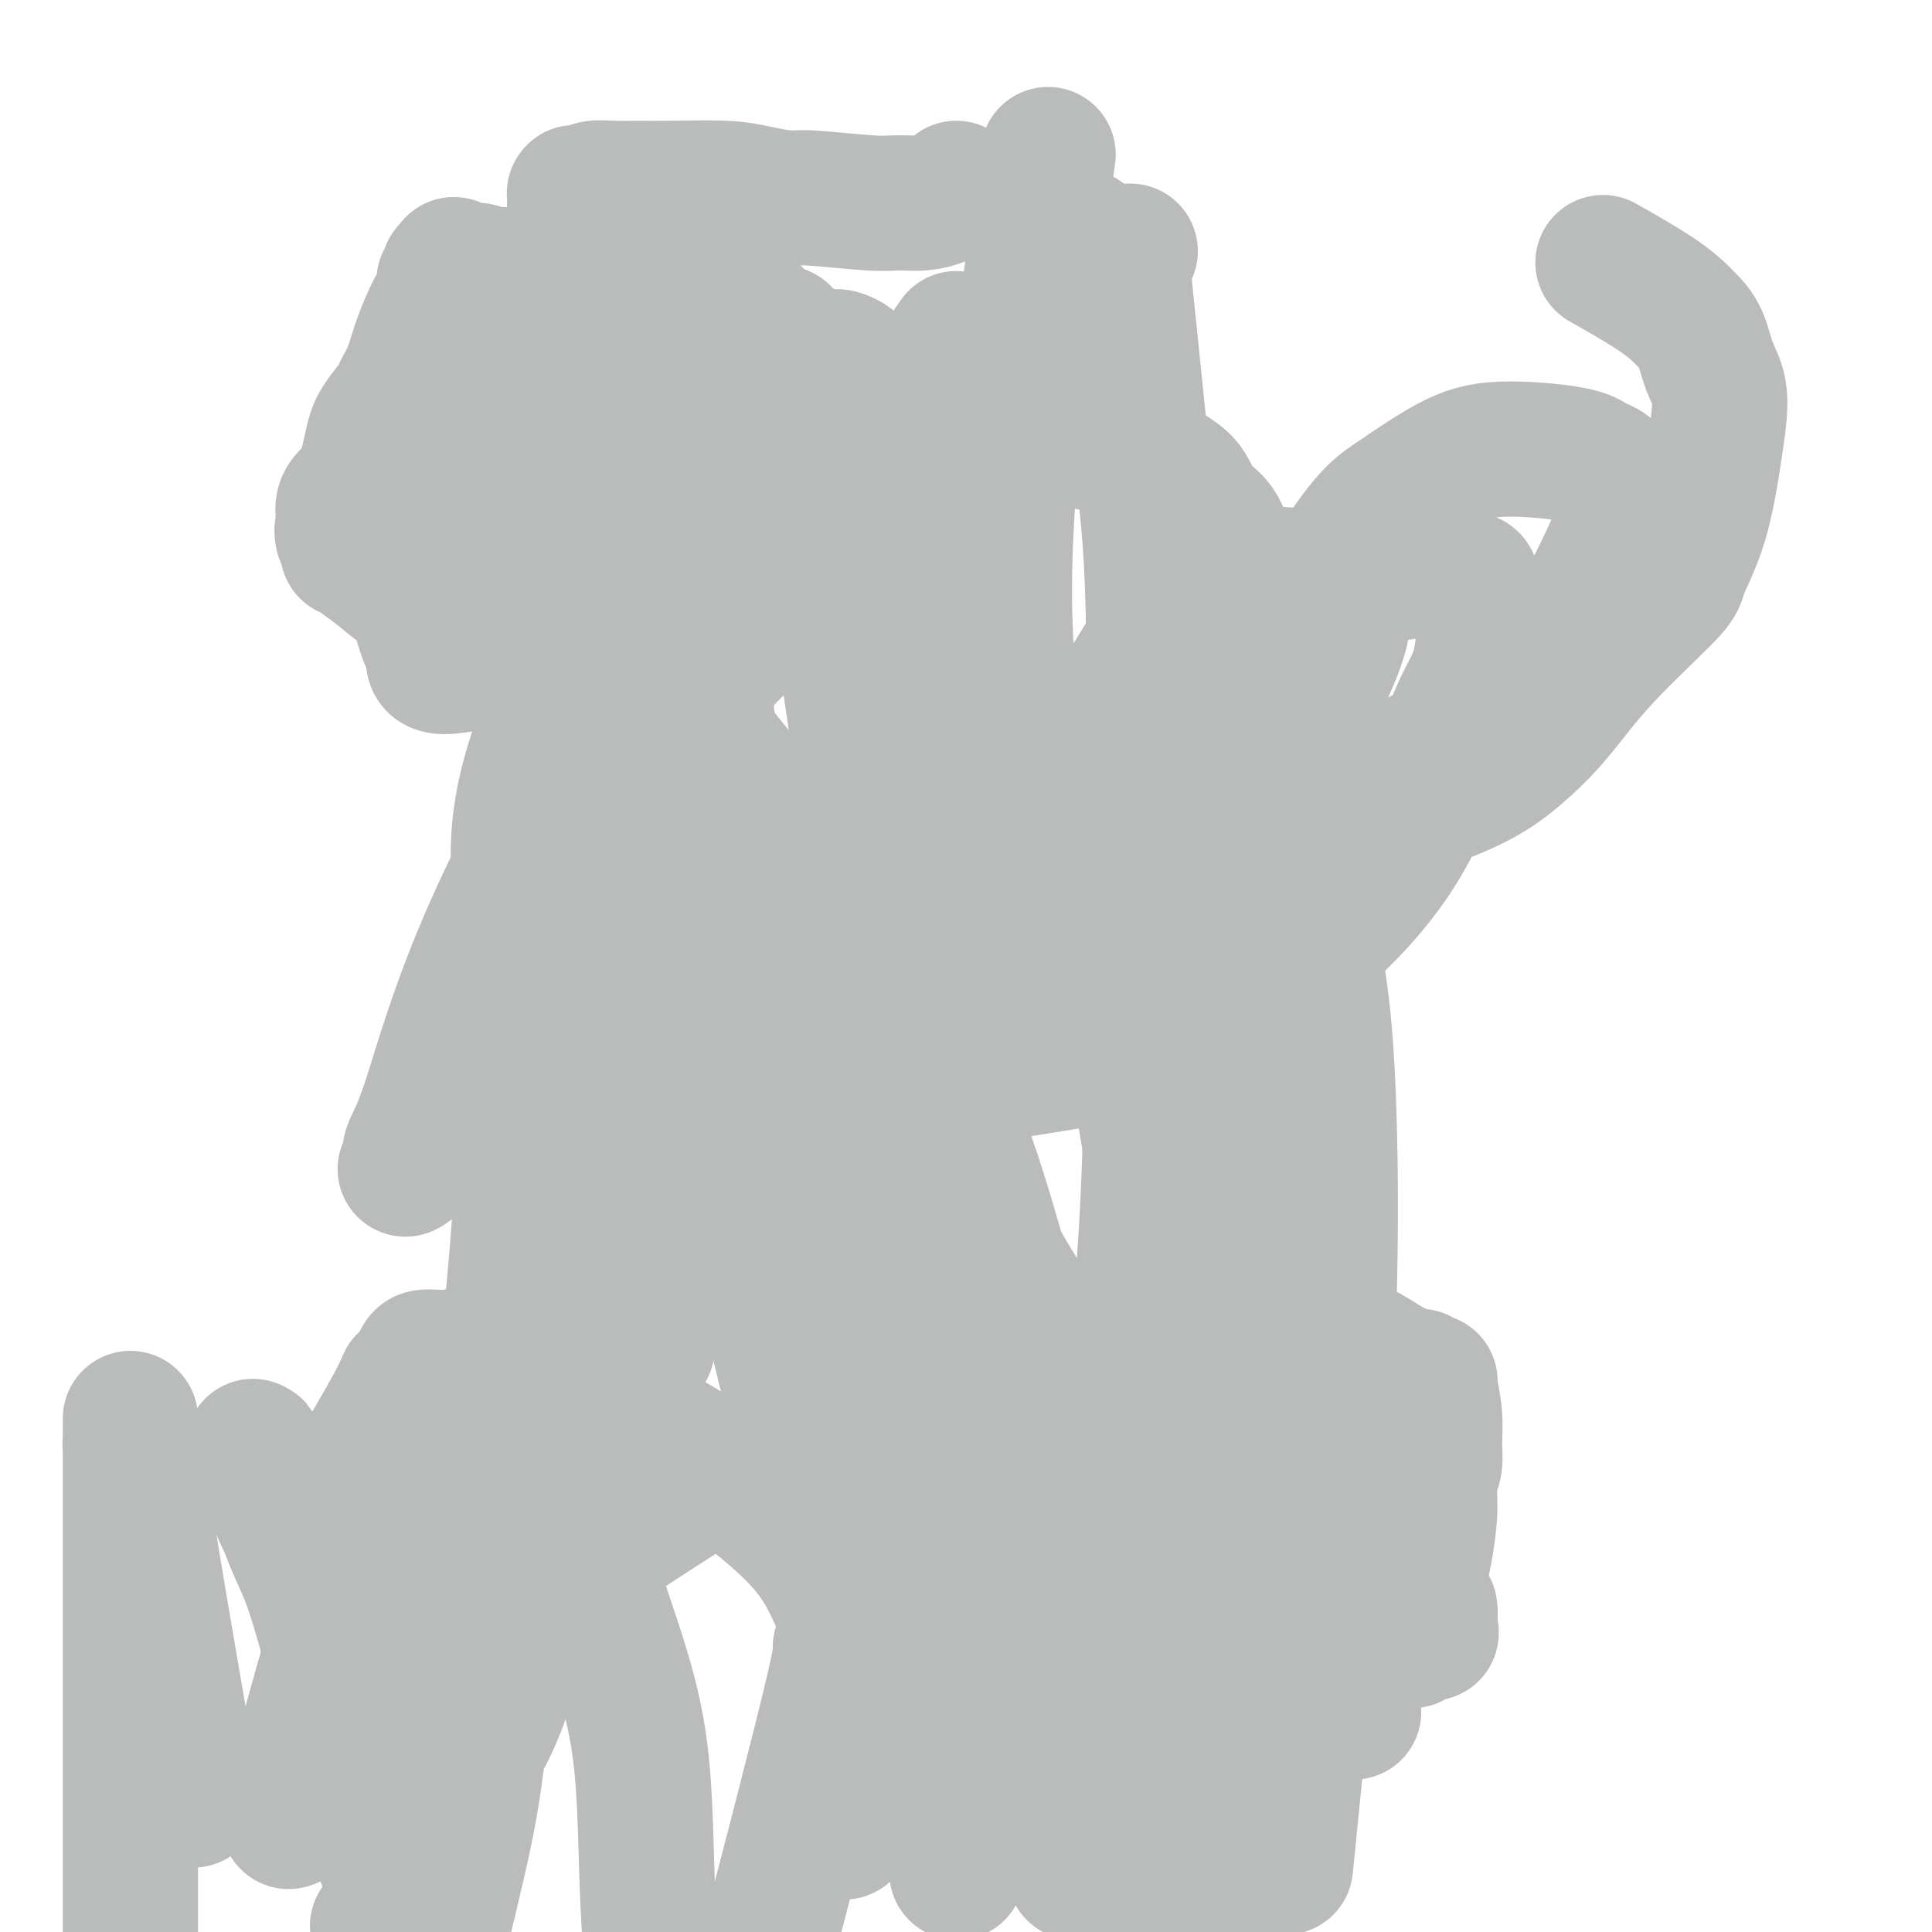 <svg viewBox='0 0 400 400' version='1.1' xmlns='http://www.w3.org/2000/svg' xmlns:xlink='http://www.w3.org/1999/xlink'><g fill='none' stroke='#BABBBB' stroke-width='28' stroke-linecap='round' stroke-linejoin='round'><path d='M134,279c-4.107,8.233 -8.213,16.467 -11,23c-2.787,6.533 -4.253,11.367 -6,15c-1.747,3.633 -3.773,6.066 -6,12c-2.227,5.934 -4.653,15.370 -7,22c-2.347,6.630 -4.615,10.456 -6,12c-1.385,1.544 -1.887,0.806 -2,1c-0.113,0.194 0.161,1.319 0,2c-0.161,0.681 -0.759,0.917 -1,1c-0.241,0.083 -0.125,0.011 0,0c0.125,-0.011 0.257,0.039 0,0c-0.257,-0.039 -0.905,-0.166 -1,0c-0.095,0.166 0.362,0.625 0,0c-0.362,-0.625 -1.545,-2.335 -2,-3c-0.455,-0.665 -0.183,-0.286 0,-3c0.183,-2.714 0.276,-8.521 0,-11c-0.276,-2.479 -0.920,-1.629 2,-13c2.920,-11.371 9.406,-34.963 15,-51c5.594,-16.037 10.297,-24.518 15,-33'/><path d='M124,253c5.327,-12.565 11.144,-27.477 17,-39c5.856,-11.523 11.751,-19.657 16,-26c4.249,-6.343 6.854,-10.893 9,-14c2.146,-3.107 3.835,-4.770 5,-6c1.165,-1.230 1.807,-2.028 3,-3c1.193,-0.972 2.936,-2.117 4,-3c1.064,-0.883 1.447,-1.505 2,-2c0.553,-0.495 1.274,-0.862 2,-1c0.726,-0.138 1.457,-0.046 2,0c0.543,0.046 0.897,0.047 1,0c0.103,-0.047 -0.046,-0.143 0,0c0.046,0.143 0.287,0.526 0,2c-0.287,1.474 -1.103,4.038 -4,12c-2.897,7.962 -7.875,21.322 -14,36c-6.125,14.678 -13.395,30.675 -22,45c-8.605,14.325 -18.543,26.980 -27,40c-8.457,13.020 -15.433,26.406 -21,37c-5.567,10.594 -9.726,18.397 -13,24c-3.274,5.603 -5.664,9.008 -7,11c-1.336,1.992 -1.619,2.571 -2,3c-0.381,0.429 -0.860,0.707 -1,1c-0.140,0.293 0.058,0.601 0,1c-0.058,0.399 -0.371,0.890 0,0c0.371,-0.890 1.426,-3.162 1,-2c-0.426,1.162 -2.333,5.759 3,-5c5.333,-10.759 17.906,-36.875 27,-54c9.094,-17.125 14.710,-25.260 22,-38c7.290,-12.740 16.253,-30.085 22,-41c5.747,-10.915 8.278,-15.400 12,-25c3.722,-9.600 8.635,-24.314 12,-34c3.365,-9.686 5.183,-14.343 7,-19'/><path d='M180,153c6.893,-17.738 8.625,-23.083 12,-32c3.375,-8.917 8.393,-21.405 14,-34c5.607,-12.595 11.804,-25.298 18,-38'/><path d='M196,73c1.729,-2.498 3.458,-4.995 0,0c-3.458,4.995 -12.102,17.484 -20,29c-7.898,11.516 -15.051,22.061 -20,28c-4.949,5.939 -7.695,7.272 -13,15c-5.305,7.728 -13.167,21.849 -17,29c-3.833,7.151 -3.635,7.331 -5,9c-1.365,1.669 -4.292,4.827 -8,10c-3.708,5.173 -8.198,12.359 -12,19c-3.802,6.641 -6.918,12.736 -9,16c-2.082,3.264 -3.132,3.698 -4,5c-0.868,1.302 -1.554,3.474 -2,5c-0.446,1.526 -0.651,2.407 -1,3c-0.349,0.593 -0.842,0.897 -1,1c-0.158,0.103 0.018,0.004 0,0c-0.018,-0.004 -0.231,0.087 0,0c0.231,-0.087 0.907,-0.352 1,-1c0.093,-0.648 -0.396,-1.678 0,-3c0.396,-1.322 1.679,-2.936 4,-10c2.321,-7.064 5.682,-19.579 13,-36c7.318,-16.421 18.594,-36.750 25,-50c6.406,-13.250 7.941,-19.421 10,-24c2.059,-4.579 4.642,-7.565 6,-10c1.358,-2.435 1.493,-4.317 2,-6c0.507,-1.683 1.387,-3.166 2,-4c0.613,-0.834 0.958,-1.018 1,-1c0.042,0.018 -0.221,0.240 0,0c0.221,-0.240 0.924,-0.940 1,-1c0.076,-0.060 -0.474,0.520 0,0c0.474,-0.520 1.974,-2.140 3,-3c1.026,-0.860 1.579,-0.960 2,-1c0.421,-0.040 0.711,-0.020 1,0'/><path d='M155,92c1.164,-1.155 0.075,-1.041 0,-1c-0.075,0.041 0.864,0.010 1,0c0.136,-0.010 -0.531,0.001 -1,0c-0.469,-0.001 -0.739,-0.013 -1,0c-0.261,0.013 -0.512,0.051 -1,0c-0.488,-0.051 -1.215,-0.193 -2,0c-0.785,0.193 -1.630,0.719 -4,1c-2.370,0.281 -6.266,0.316 -10,1c-3.734,0.684 -7.308,2.018 -10,3c-2.692,0.982 -4.503,1.611 -7,3c-2.497,1.389 -5.682,3.539 -8,5c-2.318,1.461 -3.770,2.234 -5,3c-1.230,0.766 -2.239,1.526 -3,2c-0.761,0.474 -1.275,0.663 -2,1c-0.725,0.337 -1.661,0.823 -2,1c-0.339,0.177 -0.080,0.045 0,0c0.080,-0.045 -0.019,-0.001 0,0c0.019,0.001 0.155,-0.039 1,-1c0.845,-0.961 2.398,-2.842 4,-5c1.602,-2.158 3.252,-4.593 5,-7c1.748,-2.407 3.596,-4.785 6,-7c2.404,-2.215 5.366,-4.267 9,-6c3.634,-1.733 7.941,-3.147 11,-4c3.059,-0.853 4.872,-1.146 7,-2c2.128,-0.854 4.573,-2.268 7,-3c2.427,-0.732 4.836,-0.780 7,-1c2.164,-0.220 4.082,-0.610 6,-1'/><path d='M163,74c7.080,-1.705 5.780,-0.468 6,0c0.220,0.468 1.960,0.167 3,0c1.040,-0.167 1.378,-0.200 2,0c0.622,0.200 1.526,0.633 2,1c0.474,0.367 0.517,0.667 1,1c0.483,0.333 1.405,0.697 2,1c0.595,0.303 0.863,0.544 1,1c0.137,0.456 0.145,1.128 0,2c-0.145,0.872 -0.441,1.945 -1,3c-0.559,1.055 -1.379,2.094 -2,3c-0.621,0.906 -1.043,1.680 -2,3c-0.957,1.320 -2.450,3.187 -3,4c-0.550,0.813 -0.156,0.573 -3,3c-2.844,2.427 -8.926,7.521 -15,11c-6.074,3.479 -12.139,5.343 -16,7c-3.861,1.657 -5.519,3.107 -11,4c-5.481,0.893 -14.784,1.228 -20,1c-5.216,-0.228 -6.344,-1.020 -8,-2c-1.656,-0.980 -3.840,-2.147 -5,-3c-1.160,-0.853 -1.296,-1.392 -2,-2c-0.704,-0.608 -1.975,-1.287 -3,-2c-1.025,-0.713 -1.805,-1.462 -2,-3c-0.195,-1.538 0.196,-3.865 0,-6c-0.196,-2.135 -0.979,-4.078 -1,-6c-0.021,-1.922 0.719,-3.825 1,-5c0.281,-1.175 0.102,-1.624 0,-2c-0.102,-0.376 -0.127,-0.681 0,-1c0.127,-0.319 0.405,-0.653 2,-2c1.595,-1.347 4.506,-3.709 9,-5c4.494,-1.291 10.570,-1.512 15,-2c4.430,-0.488 7.215,-1.244 10,-2'/><path d='M123,76c5.498,-0.773 6.742,-0.705 13,0c6.258,0.705 17.531,2.046 24,3c6.469,0.954 8.136,1.520 12,2c3.864,0.480 9.926,0.872 16,2c6.074,1.128 12.159,2.990 17,4c4.841,1.010 8.438,1.167 12,2c3.562,0.833 7.088,2.341 10,3c2.912,0.659 5.210,0.471 7,1c1.790,0.529 3.071,1.777 5,3c1.929,1.223 4.507,2.420 6,4c1.493,1.580 1.901,3.542 3,5c1.099,1.458 2.890,2.411 4,4c1.110,1.589 1.540,3.812 2,5c0.460,1.188 0.949,1.340 1,3c0.051,1.660 -0.336,4.829 -1,8c-0.664,3.171 -1.606,6.343 -2,9c-0.394,2.657 -0.239,4.798 -1,7c-0.761,2.202 -2.436,4.465 -4,8c-1.564,3.535 -3.015,8.341 -5,13c-1.985,4.659 -4.502,9.172 -6,12c-1.498,2.828 -1.976,3.971 -3,5c-1.024,1.029 -2.594,1.943 -4,3c-1.406,1.057 -2.650,2.258 -4,4c-1.350,1.742 -2.808,4.027 -4,6c-1.192,1.973 -2.117,3.634 -3,5c-0.883,1.366 -1.723,2.438 -2,3c-0.277,0.562 0.009,0.615 0,1c-0.009,0.385 -0.312,1.103 -1,1c-0.688,-0.103 -1.762,-1.028 -2,-1c-0.238,0.028 0.361,1.008 0,0c-0.361,-1.008 -1.680,-4.004 -3,-7'/><path d='M210,194c-0.737,-1.294 -1.081,-1.029 -1,-2c0.081,-0.971 0.587,-3.177 1,-5c0.413,-1.823 0.735,-3.263 2,-6c1.265,-2.737 3.474,-6.772 5,-10c1.526,-3.228 2.369,-5.650 5,-8c2.631,-2.350 7.052,-4.627 10,-6c2.948,-1.373 4.425,-1.841 6,-2c1.575,-0.159 3.248,-0.010 4,0c0.752,0.010 0.584,-0.120 1,0c0.416,0.120 1.418,0.491 2,1c0.582,0.509 0.745,1.158 1,2c0.255,0.842 0.602,1.878 1,3c0.398,1.122 0.845,2.331 1,6c0.155,3.669 0.017,9.798 -1,15c-1.017,5.202 -2.913,9.475 -4,13c-1.087,3.525 -1.365,6.300 -2,8c-0.635,1.700 -1.627,2.324 -3,4c-1.373,1.676 -3.126,4.404 -5,6c-1.874,1.596 -3.870,2.060 -6,3c-2.130,0.940 -4.394,2.354 -6,3c-1.606,0.646 -2.556,0.522 -4,0c-1.444,-0.522 -3.384,-1.444 -5,-2c-1.616,-0.556 -2.910,-0.746 -7,-7c-4.090,-6.254 -10.977,-18.571 -13,-35c-2.023,-16.429 0.819,-36.971 5,-53c4.181,-16.029 9.703,-27.546 14,-36c4.297,-8.454 7.371,-13.844 11,-19c3.629,-5.156 7.815,-10.078 12,-15'/><path d='M333,55c-0.972,-0.550 -1.943,-1.099 0,0c1.943,1.099 6.802,3.847 10,6c3.198,2.153 4.736,3.712 6,5c1.264,1.288 2.254,2.304 3,4c0.746,1.696 1.246,4.072 2,6c0.754,1.928 1.760,3.407 2,6c0.240,2.593 -0.288,6.299 -1,11c-0.712,4.701 -1.608,10.397 -3,15c-1.392,4.603 -3.279,8.113 -4,10c-0.721,1.887 -0.275,2.152 -3,5c-2.725,2.848 -8.622,8.280 -13,13c-4.378,4.720 -7.237,8.728 -10,12c-2.763,3.272 -5.430,5.809 -8,8c-2.570,2.191 -5.043,4.037 -9,6c-3.957,1.963 -9.397,4.043 -13,5c-3.603,0.957 -5.368,0.793 -7,1c-1.632,0.207 -3.129,0.787 -5,1c-1.871,0.213 -4.114,0.058 -6,0c-1.886,-0.058 -3.413,-0.019 -5,0c-1.587,0.019 -3.234,0.018 -4,0c-0.766,-0.018 -0.652,-0.054 -1,0c-0.348,0.054 -1.160,0.198 -2,0c-0.840,-0.198 -1.710,-0.738 -2,-1c-0.290,-0.262 -0.001,-0.247 0,-3c0.001,-2.753 -0.285,-8.274 0,-13c0.285,-4.726 1.141,-8.658 5,-16c3.859,-7.342 10.721,-18.095 15,-24c4.279,-5.905 5.975,-6.964 9,-9c3.025,-2.036 7.378,-5.051 11,-7c3.622,-1.949 6.514,-2.832 11,-3c4.486,-0.168 10.568,0.381 14,1c3.432,0.619 4.216,1.310 5,2'/><path d='M330,96c3.726,1.103 3.540,2.362 4,3c0.460,0.638 1.567,0.657 2,1c0.433,0.343 0.194,1.011 0,2c-0.194,0.989 -0.341,2.301 0,3c0.341,0.699 1.171,0.786 -1,6c-2.171,5.214 -7.343,15.554 -11,22c-3.657,6.446 -5.799,8.999 -10,12c-4.201,3.001 -10.460,6.451 -15,9c-4.540,2.549 -7.361,4.196 -16,8c-8.639,3.804 -23.097,9.765 -32,13c-8.903,3.235 -12.253,3.743 -17,5c-4.747,1.257 -10.893,3.262 -15,4c-4.107,0.738 -6.177,0.208 -8,0c-1.823,-0.208 -3.399,-0.093 -4,0c-0.601,0.093 -0.225,0.166 0,0c0.225,-0.166 0.300,-0.571 0,-1c-0.300,-0.429 -0.975,-0.883 -1,-2c-0.025,-1.117 0.598,-2.896 3,-7c2.402,-4.104 6.582,-10.533 12,-17c5.418,-6.467 12.076,-12.972 21,-19c8.924,-6.028 20.116,-11.577 30,-15c9.884,-3.423 18.460,-4.718 23,-5c4.540,-0.282 5.044,0.450 6,1c0.956,0.550 2.363,0.918 3,1c0.637,0.082 0.503,-0.121 1,1c0.497,1.121 1.626,3.566 2,7c0.374,3.434 -0.008,7.857 -1,11c-0.992,3.143 -2.596,5.008 -5,11c-2.404,5.992 -5.609,16.113 -11,25c-5.391,8.887 -12.969,16.539 -21,23c-8.031,6.461 -16.516,11.730 -25,17'/><path d='M244,215c-18.977,5.183 -53.918,9.639 -72,11c-18.082,1.361 -19.304,-0.374 -21,-1c-1.696,-0.626 -3.866,-0.142 -6,-2c-2.134,-1.858 -4.230,-6.059 -5,-8c-0.770,-1.941 -0.213,-1.624 0,-2c0.213,-0.376 0.081,-1.445 0,-2c-0.081,-0.555 -0.111,-0.596 0,-1c0.111,-0.404 0.363,-1.172 1,-2c0.637,-0.828 1.660,-1.718 3,-3c1.340,-1.282 2.999,-2.957 5,-5c2.001,-2.043 4.346,-4.455 6,-6c1.654,-1.545 2.618,-2.224 4,-3c1.382,-0.776 3.181,-1.648 4,-2c0.819,-0.352 0.659,-0.185 1,0c0.341,0.185 1.185,0.387 3,0c1.815,-0.387 4.601,-1.364 7,-2c2.399,-0.636 4.412,-0.932 8,-1c3.588,-0.068 8.750,0.091 15,0c6.250,-0.091 13.586,-0.432 19,0c5.414,0.432 8.904,1.636 11,2c2.096,0.364 2.796,-0.111 4,0c1.204,0.111 2.911,0.807 4,1c1.089,0.193 1.560,-0.119 2,0c0.440,0.119 0.850,0.667 1,1c0.150,0.333 0.040,0.450 0,1c-0.040,0.550 -0.011,1.533 0,2c0.011,0.467 0.003,0.419 0,1c-0.003,0.581 -0.002,1.790 0,3'/><path d='M238,197c-0.192,1.487 -0.671,1.704 -1,2c-0.329,0.296 -0.509,0.672 -1,1c-0.491,0.328 -1.294,0.610 -2,1c-0.706,0.390 -1.313,0.889 -2,1c-0.687,0.111 -1.452,-0.166 -2,0c-0.548,0.166 -0.879,0.777 -1,1c-0.121,0.223 -0.033,0.060 0,0c0.033,-0.060 0.009,-0.017 0,0c-0.009,0.017 -0.005,0.009 0,0'/><path d='M243,220c0.000,0.000 5.000,24.000 5,24'/><path d='M248,244c3.367,15.027 9.284,40.593 14,59c4.716,18.407 8.230,29.654 10,36c1.770,6.346 1.795,7.791 2,9c0.205,1.209 0.590,2.180 1,3c0.410,0.820 0.846,1.488 1,2c0.154,0.512 0.026,0.869 0,1c-0.026,0.131 0.048,0.035 0,0c-0.048,-0.035 -0.219,-0.009 0,0c0.219,0.009 0.828,-0.000 1,0c0.172,0.000 -0.094,0.010 0,0c0.094,-0.010 0.549,-0.040 1,0c0.451,0.040 0.900,0.149 1,0c0.100,-0.149 -0.149,-0.555 0,-1c0.149,-0.445 0.696,-0.928 1,0c0.304,0.928 0.366,3.268 0,-1c-0.366,-4.268 -1.160,-15.143 -2,-22c-0.840,-6.857 -1.725,-9.697 -4,-16c-2.275,-6.303 -5.939,-16.069 -9,-24c-3.061,-7.931 -5.517,-14.026 -10,-25c-4.483,-10.974 -10.991,-26.825 -15,-37c-4.009,-10.175 -5.519,-14.674 -6,-17c-0.481,-2.326 0.067,-2.480 0,-3c-0.067,-0.520 -0.750,-1.406 -1,-2c-0.250,-0.594 -0.067,-0.896 0,-1c0.067,-0.104 0.017,-0.010 0,0c-0.017,0.010 -0.000,-0.066 0,0c0.000,0.066 -0.017,0.272 0,1c0.017,0.728 0.066,1.979 2,13c1.934,11.021 5.751,31.813 8,52c2.249,20.187 2.928,39.768 3,54c0.072,14.232 -0.464,23.116 -1,32'/><path d='M245,357c-0.444,20.800 -2.556,29.800 -4,35c-1.444,5.200 -2.222,6.600 -3,8'/><path d='M178,340c2.309,7.914 4.619,15.828 0,0c-4.619,-15.828 -16.166,-55.397 -23,-90c-6.834,-34.603 -8.955,-64.238 -10,-84c-1.045,-19.762 -1.012,-29.649 -1,-34c0.012,-4.351 0.005,-3.164 0,-3c-0.005,0.164 -0.008,-0.694 0,-1c0.008,-0.306 0.025,-0.059 0,0c-0.025,0.059 -0.093,-0.069 0,0c0.093,0.069 0.348,0.337 1,7c0.652,6.663 1.702,19.722 5,37c3.298,17.278 8.842,38.776 13,58c4.158,19.224 6.928,36.173 9,54c2.072,17.827 3.445,36.532 4,51c0.555,14.468 0.291,24.700 0,31c-0.291,6.300 -0.609,8.667 -1,10c-0.391,1.333 -0.856,1.630 -1,2c-0.144,0.370 0.032,0.811 0,1c-0.032,0.189 -0.271,0.125 0,0c0.271,-0.125 1.054,-0.311 1,0c-0.054,0.311 -0.944,1.117 1,-3c1.944,-4.117 6.721,-13.159 10,-19c3.279,-5.841 5.059,-8.481 6,-10c0.941,-1.519 1.042,-1.917 1,-2c-0.042,-0.083 -0.227,0.148 0,0c0.227,-0.148 0.866,-0.674 1,-1c0.134,-0.326 -0.238,-0.452 0,0c0.238,0.452 1.084,1.482 2,2c0.916,0.518 1.900,0.524 3,1c1.100,0.476 2.314,1.422 3,2c0.686,0.578 0.843,0.789 1,1'/><path d='M203,350c1.716,0.693 1.506,-0.574 2,-1c0.494,-0.426 1.693,-0.010 5,-6c3.307,-5.990 8.722,-18.385 16,-36c7.278,-17.615 16.418,-40.448 21,-53c4.582,-12.552 4.605,-14.821 5,-17c0.395,-2.179 1.163,-4.268 2,-6c0.837,-1.732 1.741,-3.108 2,-4c0.259,-0.892 -0.129,-1.300 0,-2c0.129,-0.700 0.776,-1.690 1,-2c0.224,-0.310 0.025,0.061 0,0c-0.025,-0.061 0.123,-0.555 0,-1c-0.123,-0.445 -0.516,-0.840 -1,4c-0.484,4.840 -1.057,14.916 -2,27c-0.943,12.084 -2.254,26.176 -4,51c-1.746,24.824 -3.927,60.378 -6,81c-2.073,20.622 -4.036,26.311 -6,32'/><path d='M198,346c1.206,7.371 2.413,14.742 0,0c-2.413,-14.742 -8.444,-51.598 -13,-78c-4.556,-26.402 -7.636,-42.352 -11,-55c-3.364,-12.648 -7.010,-21.996 -9,-27c-1.990,-5.004 -2.323,-5.666 -3,-7c-0.677,-1.334 -1.700,-3.340 -2,-4c-0.300,-0.660 0.121,0.025 0,0c-0.121,-0.025 -0.785,-0.760 -1,-1c-0.215,-0.240 0.019,0.017 0,0c-0.019,-0.017 -0.293,-0.307 0,0c0.293,0.307 1.152,1.210 1,0c-0.152,-1.210 -1.314,-4.534 5,3c6.314,7.534 20.105,25.927 30,49c9.895,23.073 15.895,50.827 22,76c6.105,25.173 12.316,47.764 17,66c4.684,18.236 7.842,32.118 11,46'/><path d='M267,378c-0.745,7.403 -1.491,14.806 0,0c1.491,-14.806 5.218,-51.820 7,-82c1.782,-30.180 1.619,-53.527 1,-69c-0.619,-15.473 -1.693,-23.072 -4,-35c-2.307,-11.928 -5.847,-28.186 -8,-36c-2.153,-7.814 -2.921,-7.184 -3,-7c-0.079,0.184 0.530,-0.079 0,-1c-0.530,-0.921 -2.198,-2.499 -3,-3c-0.802,-0.501 -0.737,0.075 -1,0c-0.263,-0.075 -0.855,-0.800 -1,-1c-0.145,-0.200 0.158,0.126 0,0c-0.158,-0.126 -0.778,-0.704 -1,-1c-0.222,-0.296 -0.047,-0.312 0,0c0.047,0.312 -0.033,0.950 0,0c0.033,-0.950 0.179,-3.488 0,0c-0.179,3.488 -0.683,13.004 -1,26c-0.317,12.996 -0.446,29.473 0,52c0.446,22.527 1.466,51.103 2,83c0.534,31.897 0.581,67.113 0,85c-0.581,17.887 -1.791,18.443 -3,19'/><path d='M220,379c2.157,7.470 4.313,14.941 0,0c-4.313,-14.941 -15.097,-52.293 -22,-85c-6.903,-32.707 -9.927,-60.768 -13,-86c-3.073,-25.232 -6.197,-47.636 -8,-60c-1.803,-12.364 -2.287,-14.690 -3,-17c-0.713,-2.310 -1.656,-4.605 -2,-6c-0.344,-1.395 -0.090,-1.889 0,-2c0.090,-0.111 0.017,0.163 0,0c-0.017,-0.163 0.023,-0.763 0,-1c-0.023,-0.237 -0.109,-0.112 0,0c0.109,0.112 0.412,0.211 0,0c-0.412,-0.211 -1.539,-0.733 1,0c2.539,0.733 8.743,2.720 14,5c5.257,2.280 9.568,4.852 14,9c4.432,4.148 8.985,9.871 13,16c4.015,6.129 7.492,12.665 10,17c2.508,4.335 4.048,6.470 5,8c0.952,1.530 1.317,2.457 2,3c0.683,0.543 1.685,0.704 2,1c0.315,0.296 -0.055,0.729 1,1c1.055,0.271 3.537,0.380 6,0c2.463,-0.380 4.909,-1.250 7,-2c2.091,-0.750 3.828,-1.381 9,-9c5.172,-7.619 13.778,-22.228 18,-31c4.222,-8.772 4.059,-11.708 4,-13c-0.059,-1.292 -0.015,-0.939 0,-1c0.015,-0.061 -0.001,-0.536 0,-1c0.001,-0.464 0.017,-0.917 0,-1c-0.017,-0.083 -0.066,0.205 0,0c0.066,-0.205 0.249,-0.901 0,-1c-0.249,-0.099 -0.928,0.400 -2,0c-1.072,-0.400 -2.536,-1.700 -4,-3'/><path d='M272,120c-2.059,-0.824 -4.208,-0.885 -6,-1c-1.792,-0.115 -3.228,-0.286 -5,0c-1.772,0.286 -3.880,1.027 -6,2c-2.120,0.973 -4.250,2.176 -6,3c-1.750,0.824 -3.118,1.267 -5,3c-1.882,1.733 -4.279,4.755 -7,9c-2.721,4.245 -5.766,9.713 -8,13c-2.234,3.287 -3.655,4.392 -6,6c-2.345,1.608 -5.612,3.719 -7,5c-1.388,1.281 -0.896,1.733 -1,2c-0.104,0.267 -0.802,0.350 -1,0c-0.198,-0.350 0.104,-1.132 0,0c-0.104,1.132 -0.616,4.180 -2,-1c-1.384,-5.180 -3.642,-18.587 -4,-34c-0.358,-15.413 1.183,-32.832 3,-49c1.817,-16.168 3.908,-31.084 6,-46'/><path d='M233,61c-0.391,-3.828 -0.782,-7.656 0,0c0.782,7.656 2.738,26.795 4,39c1.262,12.205 1.830,17.475 2,43c0.170,25.525 -0.059,71.304 -1,98c-0.941,26.696 -2.595,34.307 -4,43c-1.405,8.693 -2.561,18.468 -5,29c-2.439,10.532 -6.160,21.822 -9,29c-2.840,7.178 -4.800,10.244 -8,17c-3.200,6.756 -7.641,17.203 -10,22c-2.359,4.797 -2.635,3.946 -3,4c-0.365,0.054 -0.818,1.015 -1,1c-0.182,-0.015 -0.094,-1.006 0,0c0.094,1.006 0.195,4.009 0,-2c-0.195,-6.009 -0.686,-21.031 0,-41c0.686,-19.969 2.550,-44.886 2,-70c-0.550,-25.114 -3.515,-50.425 -6,-62c-2.485,-11.575 -4.489,-9.414 -5,-9c-0.511,0.414 0.471,-0.920 -1,-2c-1.471,-1.080 -5.396,-1.906 -7,-3c-1.604,-1.094 -0.887,-2.455 -3,-1c-2.113,1.455 -7.057,5.728 -12,10'/><path d='M166,206c-2.617,2.828 -3.159,4.898 -12,13c-8.841,8.102 -25.980,22.238 -33,29c-7.020,6.762 -3.920,6.152 -3,6c0.920,-0.152 -0.340,0.156 -1,1c-0.660,0.844 -0.721,2.226 -1,3c-0.279,0.774 -0.775,0.940 -1,1c-0.225,0.060 -0.179,0.015 0,0c0.179,-0.015 0.492,0.000 0,1c-0.492,1.000 -1.788,2.984 0,-1c1.788,-3.984 6.661,-13.937 10,-21c3.339,-7.063 5.143,-11.238 7,-24c1.857,-12.762 3.765,-34.113 4,-48c0.235,-13.887 -1.205,-20.310 -3,-26c-1.795,-5.690 -3.946,-10.649 -5,-13c-1.054,-2.351 -1.010,-2.096 -1,-2c0.010,0.096 -0.014,0.031 0,0c0.014,-0.031 0.066,-0.029 0,-1c-0.066,-0.971 -0.248,-2.915 -4,4c-3.752,6.915 -11.072,22.690 -14,35c-2.928,12.310 -1.464,21.155 0,30'/><path d='M109,193c-0.006,14.310 -0.021,35.085 -1,53c-0.979,17.915 -2.923,32.972 -4,46c-1.077,13.028 -1.289,24.028 -2,36c-0.711,11.972 -1.922,24.915 -3,34c-1.078,9.085 -2.022,14.310 -4,23c-1.978,8.690 -4.989,20.845 -8,33'/><path d='M39,367c0.851,4.917 1.703,9.834 0,0c-1.703,-9.834 -5.959,-34.417 -8,-47c-2.041,-12.583 -1.867,-13.164 -2,-14c-0.133,-0.836 -0.571,-1.925 -1,-3c-0.429,-1.075 -0.847,-2.136 -1,-3c-0.153,-0.864 -0.041,-1.533 0,-2c0.041,-0.467 0.011,-0.733 0,-1c-0.011,-0.267 -0.003,-0.535 0,0c0.003,0.535 0.001,1.873 0,0c-0.001,-1.873 -0.000,-6.956 0,1c0.000,7.956 0.000,28.950 0,46c-0.000,17.050 -0.000,30.157 0,46c0.000,15.843 0.000,34.421 0,53'/><path d='M79,398c-0.718,0.658 -1.437,1.315 0,0c1.437,-1.315 5.029,-4.603 7,-7c1.971,-2.397 2.322,-3.905 3,-5c0.678,-1.095 1.684,-1.779 3,-5c1.316,-3.221 2.941,-8.979 4,-13c1.059,-4.021 1.552,-6.304 2,-9c0.448,-2.696 0.852,-5.803 1,-8c0.148,-2.197 0.040,-3.482 0,-4c-0.040,-0.518 -0.011,-0.269 0,-1c0.011,-0.731 0.004,-2.443 0,-3c-0.004,-0.557 -0.003,0.042 0,0c0.003,-0.042 0.010,-0.726 0,-1c-0.010,-0.274 -0.035,-0.137 0,0c0.035,0.137 0.130,0.275 -1,2c-1.130,1.725 -3.484,5.037 -6,11c-2.516,5.963 -5.195,14.577 -7,20c-1.805,5.423 -2.735,7.654 -3,9c-0.265,1.346 0.134,1.807 0,2c-0.134,0.193 -0.800,0.118 -1,0c-0.200,-0.118 0.067,-0.277 0,0c-0.067,0.277 -0.470,0.992 -1,0c-0.530,-0.992 -1.189,-3.691 -2,-7c-0.811,-3.309 -1.775,-7.228 -4,-16c-2.225,-8.772 -5.710,-22.395 -8,-30c-2.290,-7.605 -3.384,-9.190 -5,-13c-1.616,-3.810 -3.753,-9.845 -5,-13c-1.247,-3.155 -1.602,-3.431 -2,-4c-0.398,-0.569 -0.839,-1.431 -1,-2c-0.161,-0.569 -0.043,-0.846 0,-1c0.043,-0.154 0.012,-0.187 0,0c-0.012,0.187 -0.006,0.593 0,1'/><path d='M53,301c-1.728,-4.215 0.451,1.249 2,5c1.549,3.751 2.467,5.790 3,7c0.533,1.210 0.681,1.592 1,2c0.319,0.408 0.809,0.843 1,1c0.191,0.157 0.083,0.037 0,0c-0.083,-0.037 -0.143,0.008 0,0c0.143,-0.008 0.487,-0.069 1,0c0.513,0.069 1.193,0.267 2,0c0.807,-0.267 1.740,-1.001 3,-2c1.260,-0.999 2.849,-2.264 6,-7c3.151,-4.736 7.866,-12.943 10,-17c2.134,-4.057 1.687,-3.963 2,-4c0.313,-0.037 1.387,-0.205 2,-1c0.613,-0.795 0.764,-2.216 1,-3c0.236,-0.784 0.557,-0.932 1,-1c0.443,-0.068 1.007,-0.055 2,0c0.993,0.055 2.414,0.153 3,0c0.586,-0.153 0.336,-0.557 4,3c3.664,3.557 11.243,11.075 16,18c4.757,6.925 6.692,13.256 8,18c1.308,4.744 1.990,7.900 4,14c2.010,6.100 5.349,15.142 7,25c1.651,9.858 1.615,20.531 2,31c0.385,10.469 1.193,20.735 2,31'/><path d='M160,399c-1.306,5.003 -2.613,10.006 0,0c2.613,-10.006 9.145,-35.020 12,-47c2.855,-11.980 2.032,-10.926 2,-11c-0.032,-0.074 0.725,-1.276 1,-2c0.275,-0.724 0.066,-0.969 0,-1c-0.066,-0.031 0.009,0.152 0,0c-0.009,-0.152 -0.103,-0.641 0,-1c0.103,-0.359 0.404,-0.589 0,-2c-0.404,-1.411 -1.512,-4.002 -3,-7c-1.488,-2.998 -3.354,-6.403 -8,-11c-4.646,-4.597 -12.071,-10.387 -19,-15c-6.929,-4.613 -13.362,-8.048 -22,-10c-8.638,-1.952 -19.482,-2.422 -25,-2c-5.518,0.422 -5.709,1.737 -9,8c-3.291,6.263 -9.680,17.474 -14,27c-4.320,9.526 -6.569,17.365 -9,26c-2.431,8.635 -5.043,18.064 -6,22c-0.957,3.936 -0.260,2.377 0,2c0.260,-0.377 0.081,0.426 0,1c-0.081,0.574 -0.064,0.918 0,1c0.064,0.082 0.175,-0.096 0,0c-0.175,0.096 -0.635,0.468 0,-1c0.635,-1.468 2.366,-4.775 3,-7c0.634,-2.225 0.170,-3.369 0,-4c-0.170,-0.631 -0.047,-0.749 0,-1c0.047,-0.251 0.018,-0.636 0,-1c-0.018,-0.364 -0.025,-0.706 0,-1c0.025,-0.294 0.084,-0.541 1,-1c0.916,-0.459 2.690,-1.131 10,-6c7.310,-4.869 20.155,-13.934 33,-23'/><path d='M107,332c18.792,-12.571 43.772,-28.997 58,-37c14.228,-8.003 17.703,-7.581 24,-9c6.297,-1.419 15.417,-4.677 23,-7c7.583,-2.323 13.629,-3.709 20,-5c6.371,-1.291 13.066,-2.485 20,-2c6.934,0.485 14.106,2.651 19,4c4.894,1.349 7.510,1.882 10,3c2.490,1.118 4.853,2.821 7,4c2.147,1.179 4.078,1.832 5,2c0.922,0.168 0.836,-0.151 1,0c0.164,0.151 0.579,0.772 1,1c0.421,0.228 0.849,0.065 1,0c0.151,-0.065 0.026,-0.030 0,0c-0.026,0.030 0.047,0.055 0,0c-0.047,-0.055 -0.213,-0.190 0,1c0.213,1.190 0.804,3.704 1,6c0.196,2.296 -0.003,4.374 0,6c0.003,1.626 0.207,2.799 0,4c-0.207,1.201 -0.826,2.430 -1,4c-0.174,1.570 0.097,3.482 0,6c-0.097,2.518 -0.562,5.643 -1,8c-0.438,2.357 -0.850,3.945 -1,5c-0.150,1.055 -0.037,1.578 0,2c0.037,0.422 -0.000,0.744 0,1c0.000,0.256 0.039,0.447 0,1c-0.039,0.553 -0.154,1.469 0,2c0.154,0.531 0.577,0.679 1,1c0.423,0.321 0.845,0.817 1,1c0.155,0.183 0.044,0.052 0,0c-0.044,-0.052 -0.022,-0.026 0,0'/><path d='M296,334c0.000,7.426 0.000,1.990 0,0c-0.000,-1.990 -0.000,-0.535 0,0c0.000,0.535 0.000,0.149 0,0c-0.000,-0.149 -0.001,-0.060 0,0c0.001,0.060 0.003,0.093 0,0c-0.003,-0.093 -0.012,-0.310 0,0c0.012,0.310 0.045,1.148 0,2c-0.045,0.852 -0.169,1.718 0,2c0.169,0.282 0.629,-0.019 0,0c-0.629,0.019 -2.347,0.359 -3,1c-0.653,0.641 -0.239,1.584 -6,-1c-5.761,-2.584 -17.696,-8.693 -25,-13c-7.304,-4.307 -9.976,-6.810 -12,-9c-2.024,-2.190 -3.402,-4.065 -7,-8c-3.598,-3.935 -9.418,-9.930 -16,-18c-6.582,-8.070 -13.926,-18.215 -20,-29c-6.074,-10.785 -10.876,-22.210 -15,-31c-4.124,-8.790 -7.569,-14.944 -10,-21c-2.431,-6.056 -3.847,-12.015 -10,-22c-6.153,-9.985 -17.044,-23.996 -22,-30c-4.956,-6.004 -3.978,-4.002 -3,-2'/><path d='M147,155c-4.572,-5.489 -3.501,-3.211 -4,-3c-0.499,0.211 -2.567,-1.645 -4,-3c-1.433,-1.355 -2.229,-2.209 -3,-3c-0.771,-0.791 -1.516,-1.521 -2,-2c-0.484,-0.479 -0.708,-0.709 -1,-1c-0.292,-0.291 -0.654,-0.642 -1,-1c-0.346,-0.358 -0.678,-0.722 -1,-1c-0.322,-0.278 -0.634,-0.471 -2,-1c-1.366,-0.529 -3.787,-1.395 -5,-2c-1.213,-0.605 -1.218,-0.949 -2,-1c-0.782,-0.051 -2.340,0.192 -3,0c-0.660,-0.192 -0.423,-0.819 -1,-1c-0.577,-0.181 -1.969,0.086 -4,0c-2.031,-0.086 -4.701,-0.523 -9,0c-4.299,0.523 -10.228,2.007 -13,2c-2.772,-0.007 -2.386,-1.503 -2,-3'/><path d='M90,135c-0.672,-1.040 -1.354,-2.142 -2,-4c-0.646,-1.858 -1.258,-4.474 -2,-6c-0.742,-1.526 -1.614,-1.963 -3,-3c-1.386,-1.037 -3.284,-2.672 -5,-4c-1.716,-1.328 -3.248,-2.347 -4,-3c-0.752,-0.653 -0.724,-0.939 -1,-1c-0.276,-0.061 -0.856,0.102 -1,0c-0.144,-0.102 0.147,-0.471 0,-1c-0.147,-0.529 -0.732,-1.219 -1,-2c-0.268,-0.781 -0.219,-1.652 0,-2c0.219,-0.348 0.610,-0.174 1,0'/><path d='M72,109c-2.494,-5.353 0.272,-5.737 2,-8c1.728,-2.263 2.417,-6.407 3,-9c0.583,-2.593 1.061,-3.636 2,-5c0.939,-1.364 2.338,-3.051 3,-4c0.662,-0.949 0.588,-1.161 1,-2c0.412,-0.839 1.312,-2.305 2,-4c0.688,-1.695 1.165,-3.620 2,-6c0.835,-2.380 2.026,-5.215 3,-7c0.974,-1.785 1.729,-2.521 2,-3c0.271,-0.479 0.059,-0.702 0,-1c-0.059,-0.298 0.037,-0.672 0,-1c-0.037,-0.328 -0.207,-0.609 0,-1c0.207,-0.391 0.792,-0.893 1,-1c0.208,-0.107 0.040,0.180 0,0c-0.040,-0.180 0.047,-0.829 0,-1c-0.047,-0.171 -0.227,0.135 0,0c0.227,-0.135 0.862,-0.712 1,-1c0.138,-0.288 -0.220,-0.287 0,0c0.220,0.287 1.019,0.860 2,1c0.981,0.140 2.142,-0.155 3,0c0.858,0.155 1.411,0.758 2,1c0.589,0.242 1.215,0.121 2,0c0.785,-0.121 1.730,-0.244 2,0c0.270,0.244 -0.134,0.854 0,1c0.134,0.146 0.808,-0.172 1,0c0.192,0.172 -0.098,0.833 0,1c0.098,0.167 0.583,-0.162 1,0c0.417,0.162 0.766,0.813 1,1c0.234,0.187 0.353,-0.089 2,0c1.647,0.089 4.824,0.545 8,1'/><path d='M118,61c4.632,0.863 4.210,0.021 5,0c0.790,-0.021 2.790,0.779 4,1c1.210,0.221 1.631,-0.137 2,0c0.369,0.137 0.687,0.769 1,1c0.313,0.231 0.620,0.061 1,0c0.380,-0.061 0.834,-0.012 1,0c0.166,0.012 0.044,-0.012 0,0c-0.044,0.012 -0.010,0.059 0,0c0.010,-0.059 -0.006,-0.223 0,0c0.006,0.223 0.032,0.834 0,1c-0.032,0.166 -0.124,-0.114 0,0c0.124,0.114 0.464,0.623 1,1c0.536,0.377 1.268,0.624 2,1c0.732,0.376 1.464,0.882 2,1c0.536,0.118 0.876,-0.150 1,0c0.124,0.150 0.033,0.720 0,1c-0.033,0.280 -0.009,0.271 0,0c0.009,-0.271 0.002,-0.805 0,-1c-0.002,-0.195 -0.001,-0.053 0,0c0.001,0.053 0.000,0.015 0,0c-0.000,-0.015 -0.000,-0.008 0,0'/><path d='M198,39c-0.284,0.340 -0.567,0.681 -1,1c-0.433,0.319 -1.015,0.617 -2,1c-0.985,0.383 -2.372,0.849 -4,1c-1.628,0.151 -3.498,-0.015 -5,0c-1.502,0.015 -2.636,0.210 -6,0c-3.364,-0.210 -8.958,-0.827 -12,-1c-3.042,-0.173 -3.534,0.097 -5,0c-1.466,-0.097 -3.907,-0.562 -6,-1c-2.093,-0.438 -3.838,-0.851 -7,-1c-3.162,-0.149 -7.740,-0.036 -11,0c-3.260,0.036 -5.202,-0.004 -7,0c-1.798,0.004 -3.452,0.054 -5,0c-1.548,-0.054 -2.989,-0.210 -4,0c-1.011,0.210 -1.591,0.787 -2,1c-0.409,0.213 -0.645,0.061 -1,0c-0.355,-0.061 -0.827,-0.032 -1,0c-0.173,0.032 -0.046,0.067 0,0c0.046,-0.067 0.012,-0.234 0,0c-0.012,0.234 -0.003,0.871 0,1c0.003,0.129 0.001,-0.249 0,0c-0.001,0.249 -0.000,1.124 0,2'/><path d='M119,43c-0.260,0.754 1.090,0.640 2,1c0.910,0.360 1.382,1.195 2,2c0.618,0.805 1.383,1.582 2,2c0.617,0.418 1.085,0.479 2,1c0.915,0.521 2.275,1.501 4,2c1.725,0.499 3.813,0.516 5,1c1.187,0.484 1.473,1.435 2,2c0.527,0.565 1.295,0.742 2,1c0.705,0.258 1.346,0.595 2,1c0.654,0.405 1.321,0.876 2,1c0.679,0.124 1.370,-0.099 2,0c0.630,0.099 1.199,0.520 2,1c0.801,0.480 1.836,1.017 3,2c1.164,0.983 2.459,2.411 3,3c0.541,0.589 0.330,0.340 1,1c0.670,0.660 2.222,2.229 3,3c0.778,0.771 0.783,0.742 1,1c0.217,0.258 0.647,0.801 1,1c0.353,0.199 0.631,0.053 1,0c0.369,-0.053 0.831,-0.014 1,0c0.169,0.014 0.046,0.004 0,0c-0.046,-0.004 -0.013,-0.001 0,0c0.013,0.001 0.007,0.001 0,0'/></g>
</svg>
